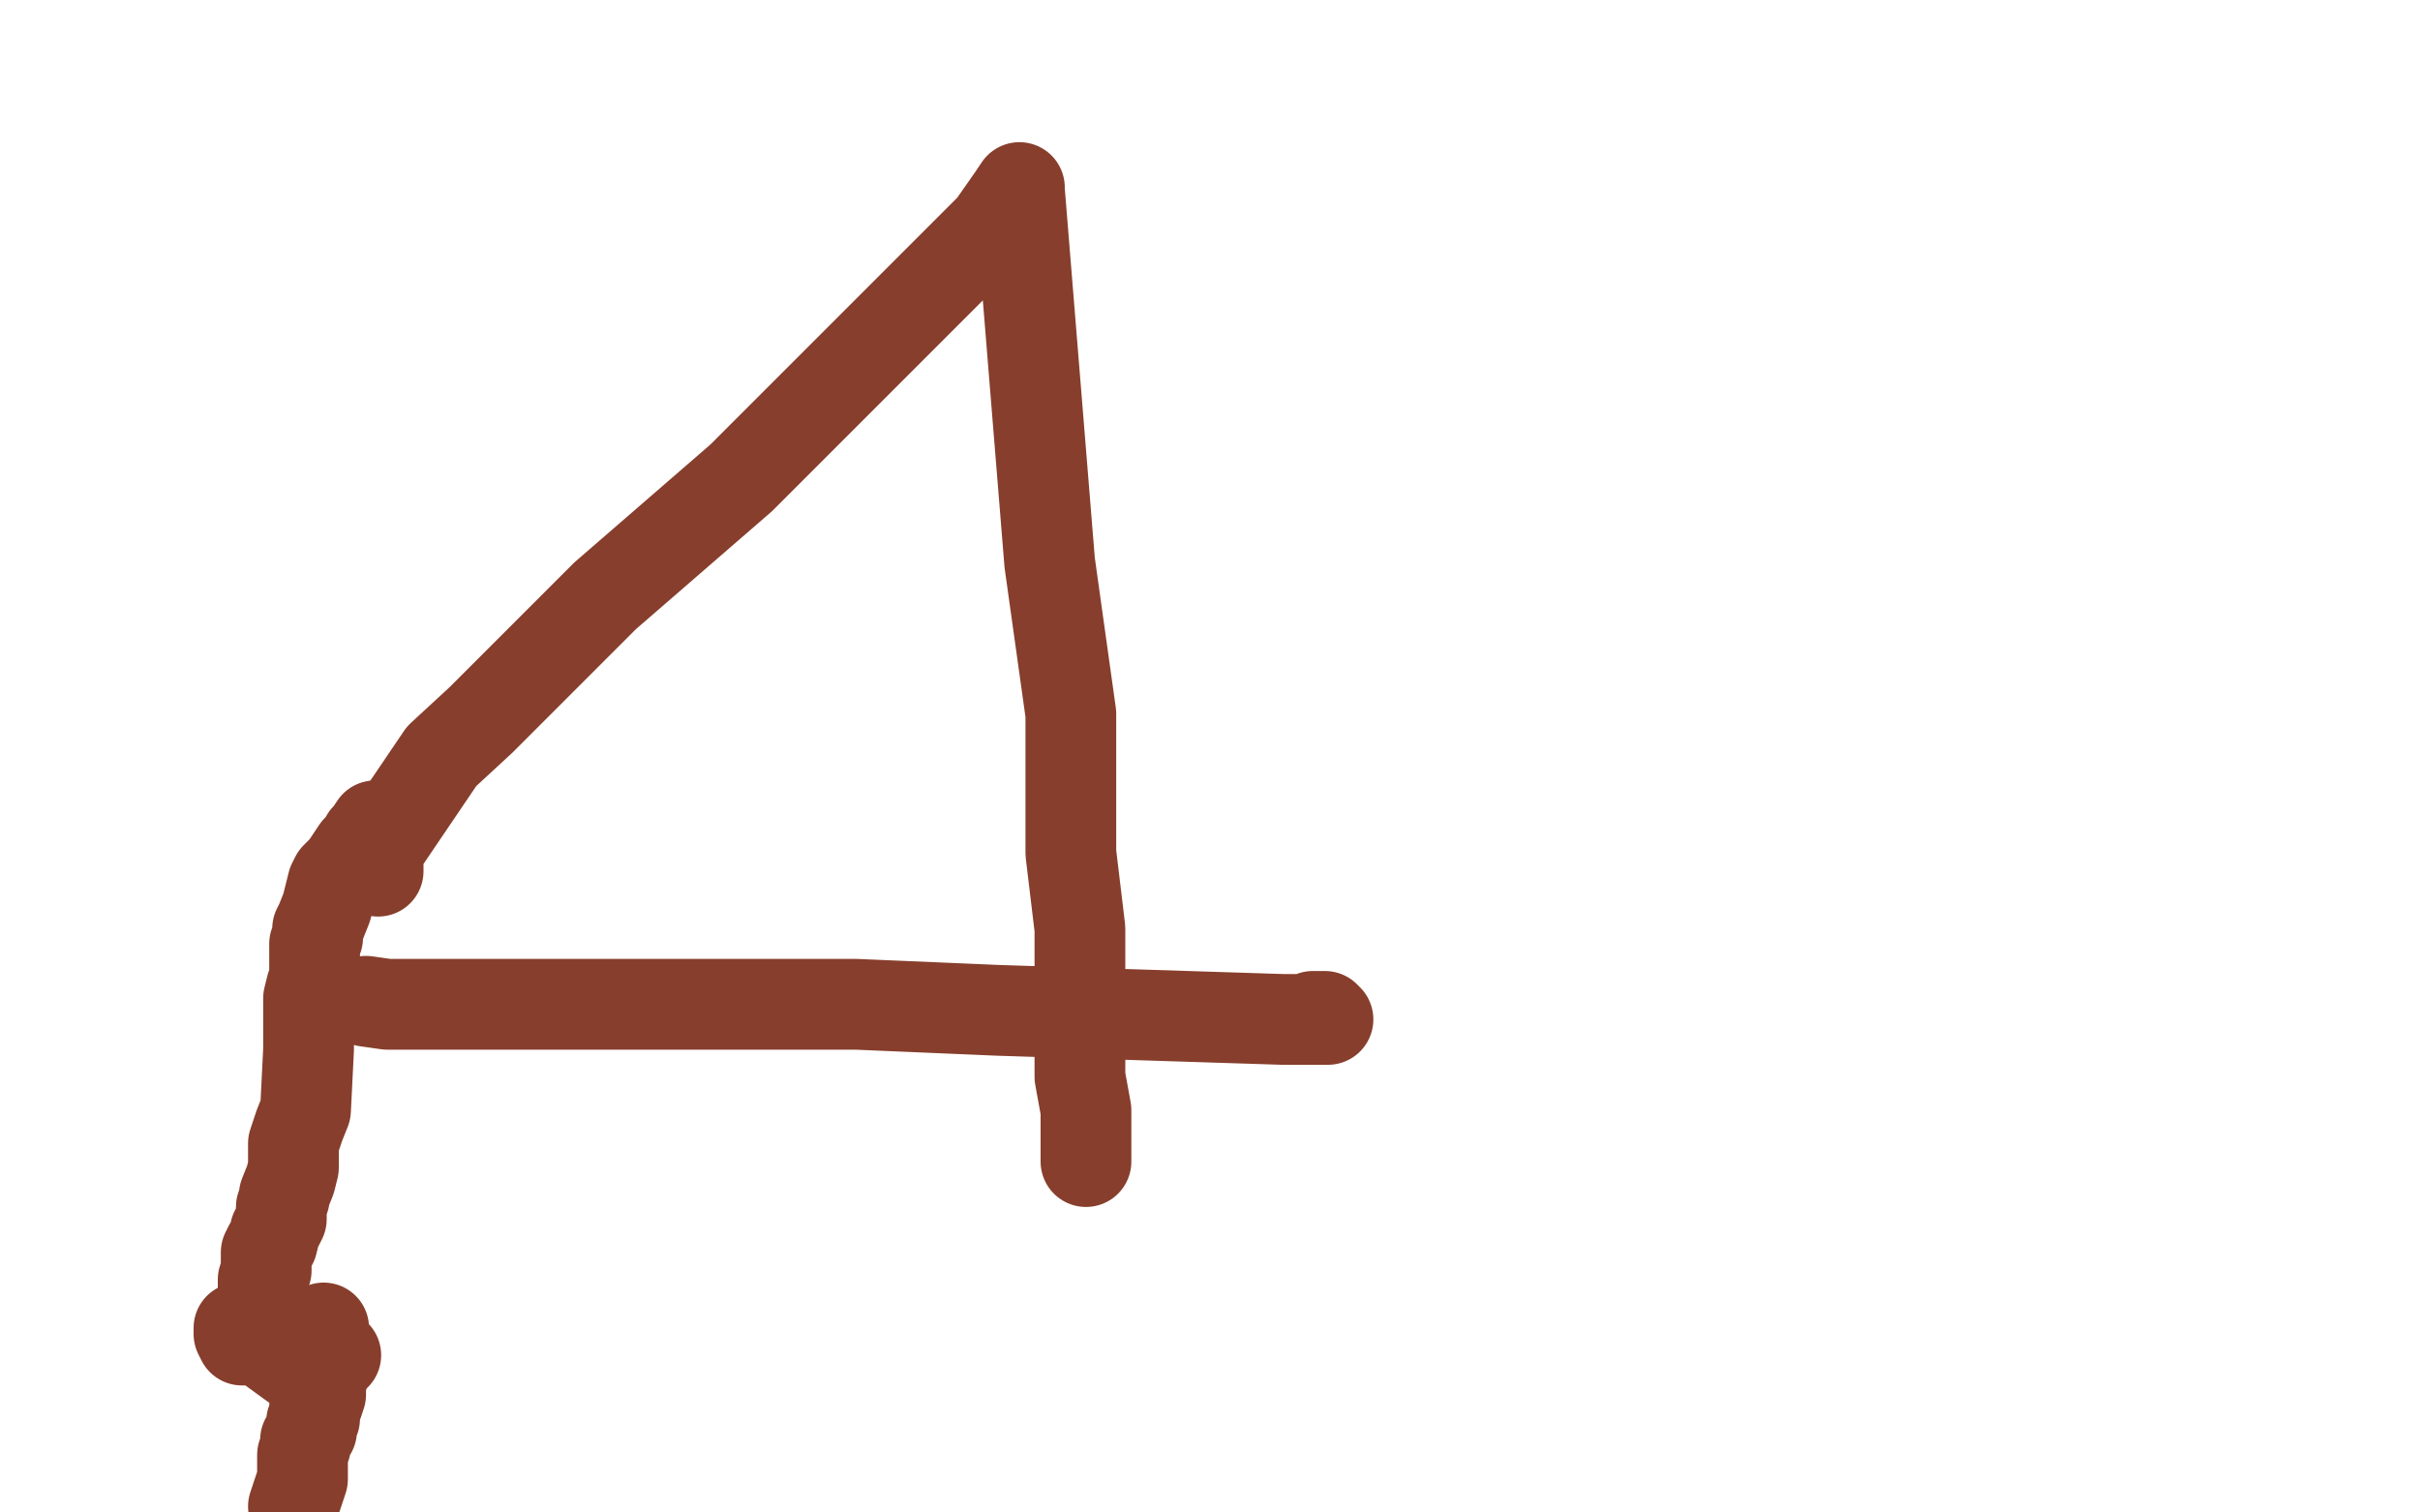 <?xml version="1.0" standalone="no"?>
<!DOCTYPE svg PUBLIC "-//W3C//DTD SVG 1.1//EN"
"http://www.w3.org/Graphics/SVG/1.1/DTD/svg11.dtd">

<svg width="800" height="500" version="1.1" xmlns="http://www.w3.org/2000/svg" xmlns:xlink="http://www.w3.org/1999/xlink" style="stroke-antialiasing: false"><desc>This SVG has been created on https://colorillo.com/</desc><rect x='0' y='0' width='800' height='500' style='fill: rgb(255,255,255); stroke-width:0' /><polyline points="125,273 124,273 122,276 121,277 120,279 119,280 118,281 116,284 114,287 111,290 110,292 108,300 106,305 105,307 105,309 105,310 104,312 104,313 104,316 104,319 104,322 104,323 104,325 103,326 102,330 102,333 102,337 102,342 102,347 101,367 99,372 97,378 97,383 97,384 97,386 96,390 94,395 94,396 93,399 93,403 91,407 90,411 89,412 88,414 88,415 88,417 88,420 87,423 87,425 87,430 87,431 87,433" style="fill: none; stroke: #873e2c; stroke-width: 30; stroke-linejoin: round; stroke-linecap: round; stroke-antialiasing: false; stroke-antialias: 0; opacity: 1.0"/>
<polyline points="127,274 126,274 126,274 125,273 125,273" style="fill: none; stroke: #873e2c; stroke-width: 30; stroke-linejoin: round; stroke-linecap: round; stroke-antialiasing: false; stroke-antialias: 0; opacity: 1.0"/>
<polyline points="87,433 85,435 85,437 82,439 79,439 79,441 80,443 83,443 86,443 97,451 106,448 104,449 105,448 107,439 102,441 106,444 110,448 111,448 108,448 108,452 107,452 106,457 106,458 106,460 106,461 105,464 104,465 104,466 104,469 103,470 103,472 103,473 101,476 101,478 100,481 100,484 100,487 100,489 97,498" style="fill: none; stroke: #873e2c; stroke-width: 30; stroke-linejoin: round; stroke-linecap: round; stroke-antialiasing: false; stroke-antialias: 0; opacity: 1.0"/>
<polyline points="121,331 128,332 128,332 153,332 153,332 180,332 180,332 193,332 193,332 283,332 283,332 330,334 330,334 424,337 424,337 431,337 431,337 435,337 435,337 438,337 439,337 438,336 437,336 434,336" style="fill: none; stroke: #873e2c; stroke-width: 30; stroke-linejoin: round; stroke-linecap: round; stroke-antialiasing: false; stroke-antialias: 0; opacity: 1.0"/>
<polyline points="125,288 125,287 125,287 125,285 125,285 125,281 125,281 146,250 146,250 159,238 159,238 172,225 172,225 200,197 200,197 230,171 230,171 245,158 245,158 275,128 275,128 301,102 310,93 319,84 328,75 335,65 337,62 337,63 347,186 354,236 354,282 357,307 357,326 357,343 357,356 359,367 359,376 359,383 359,384" style="fill: none; stroke: #873e2c; stroke-width: 30; stroke-linejoin: round; stroke-linecap: round; stroke-antialiasing: false; stroke-antialias: 0; opacity: 1.0"/>
</svg>
